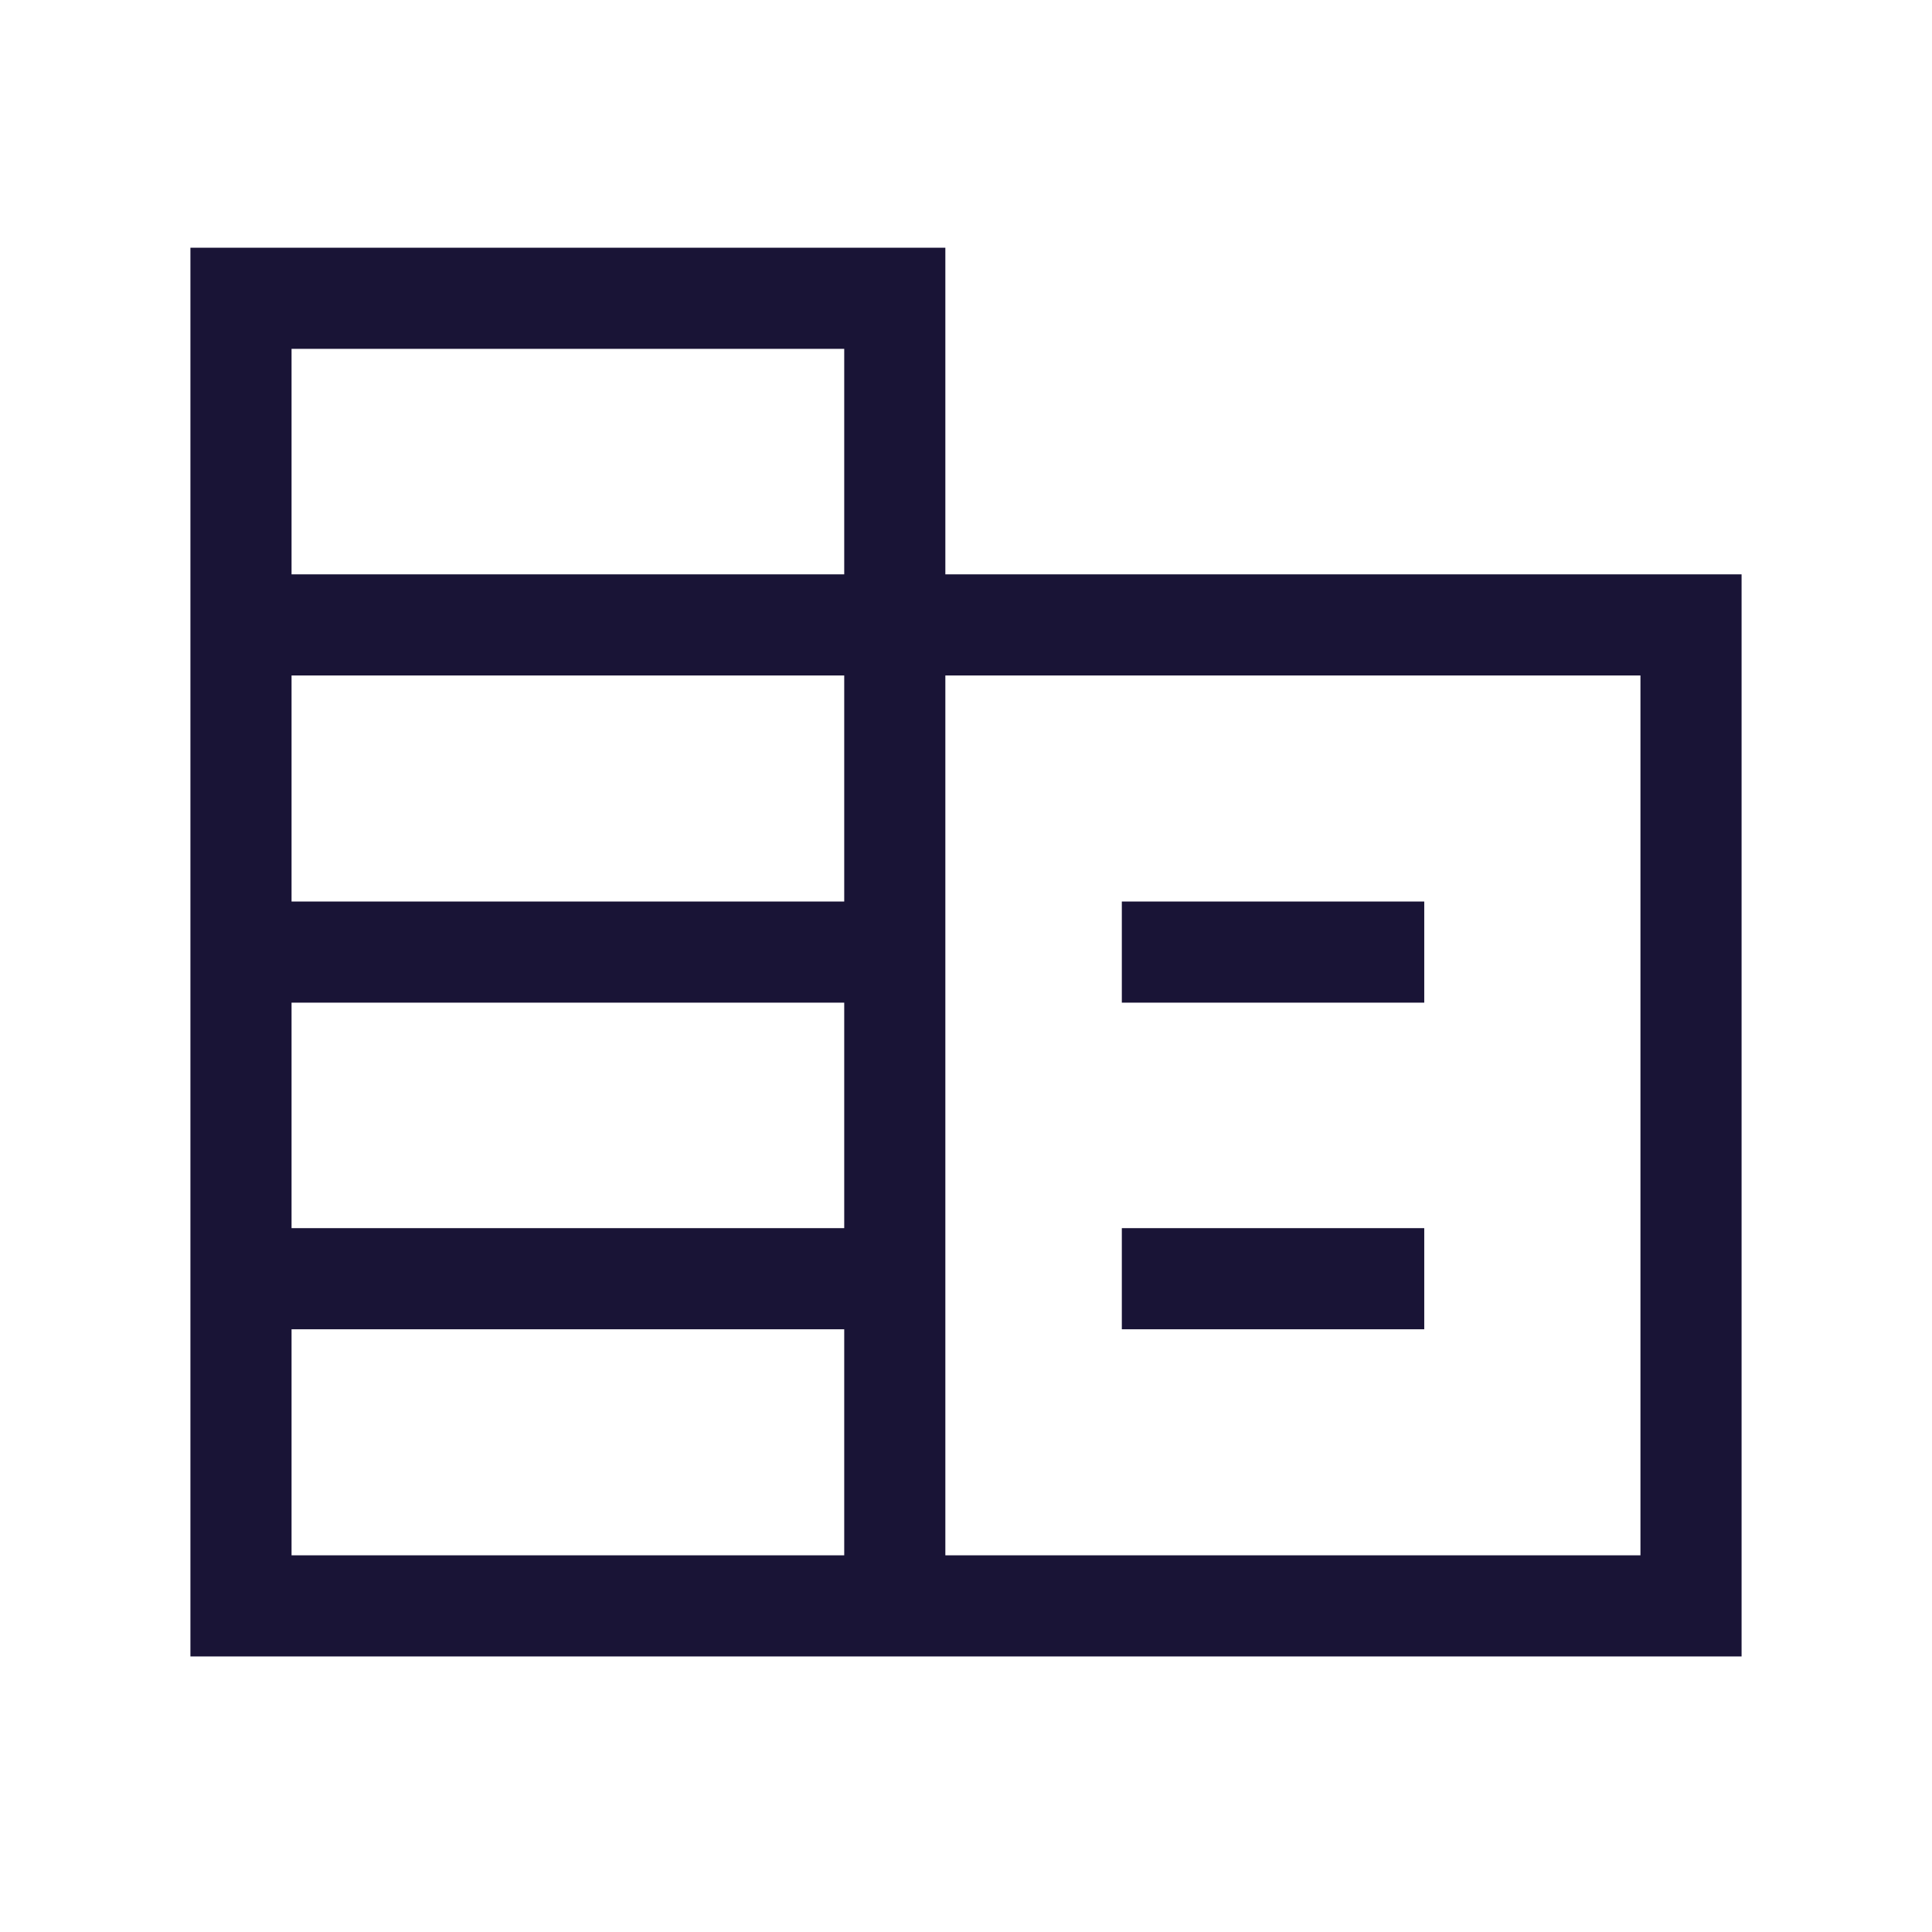 <?xml version="1.0" encoding="UTF-8"?>
<svg xmlns="http://www.w3.org/2000/svg" width="32" height="32" viewBox="0 0 32 32" fill="none">
  <mask id="mask0_378_1545" style="mask-type:alpha" maskUnits="userSpaceOnUse" x="0" y="0" width="32" height="32">
    <rect width="32" height="32" fill="#D9D9D9"></rect>
  </mask>
  <g mask="url(#mask0_378_1545)">
    <path d="M3.154 27.436V4.103H15.658V9.513H28.846V27.436H3.154ZM4.829 25.761H13.983V22.017H4.829V25.761ZM4.829 20.342H13.983V16.607H4.829V20.342ZM4.829 14.932H13.983V11.188H4.829V14.932ZM4.829 9.513H13.983V5.778H4.829V9.513ZM15.658 25.761H27.171V11.188H15.658V25.761ZM18.581 16.607V14.932H23.59V16.607H18.581ZM18.581 22.017V20.342H23.59V22.017H18.581Z" fill="#191436"></path>
  </g>
</svg>
